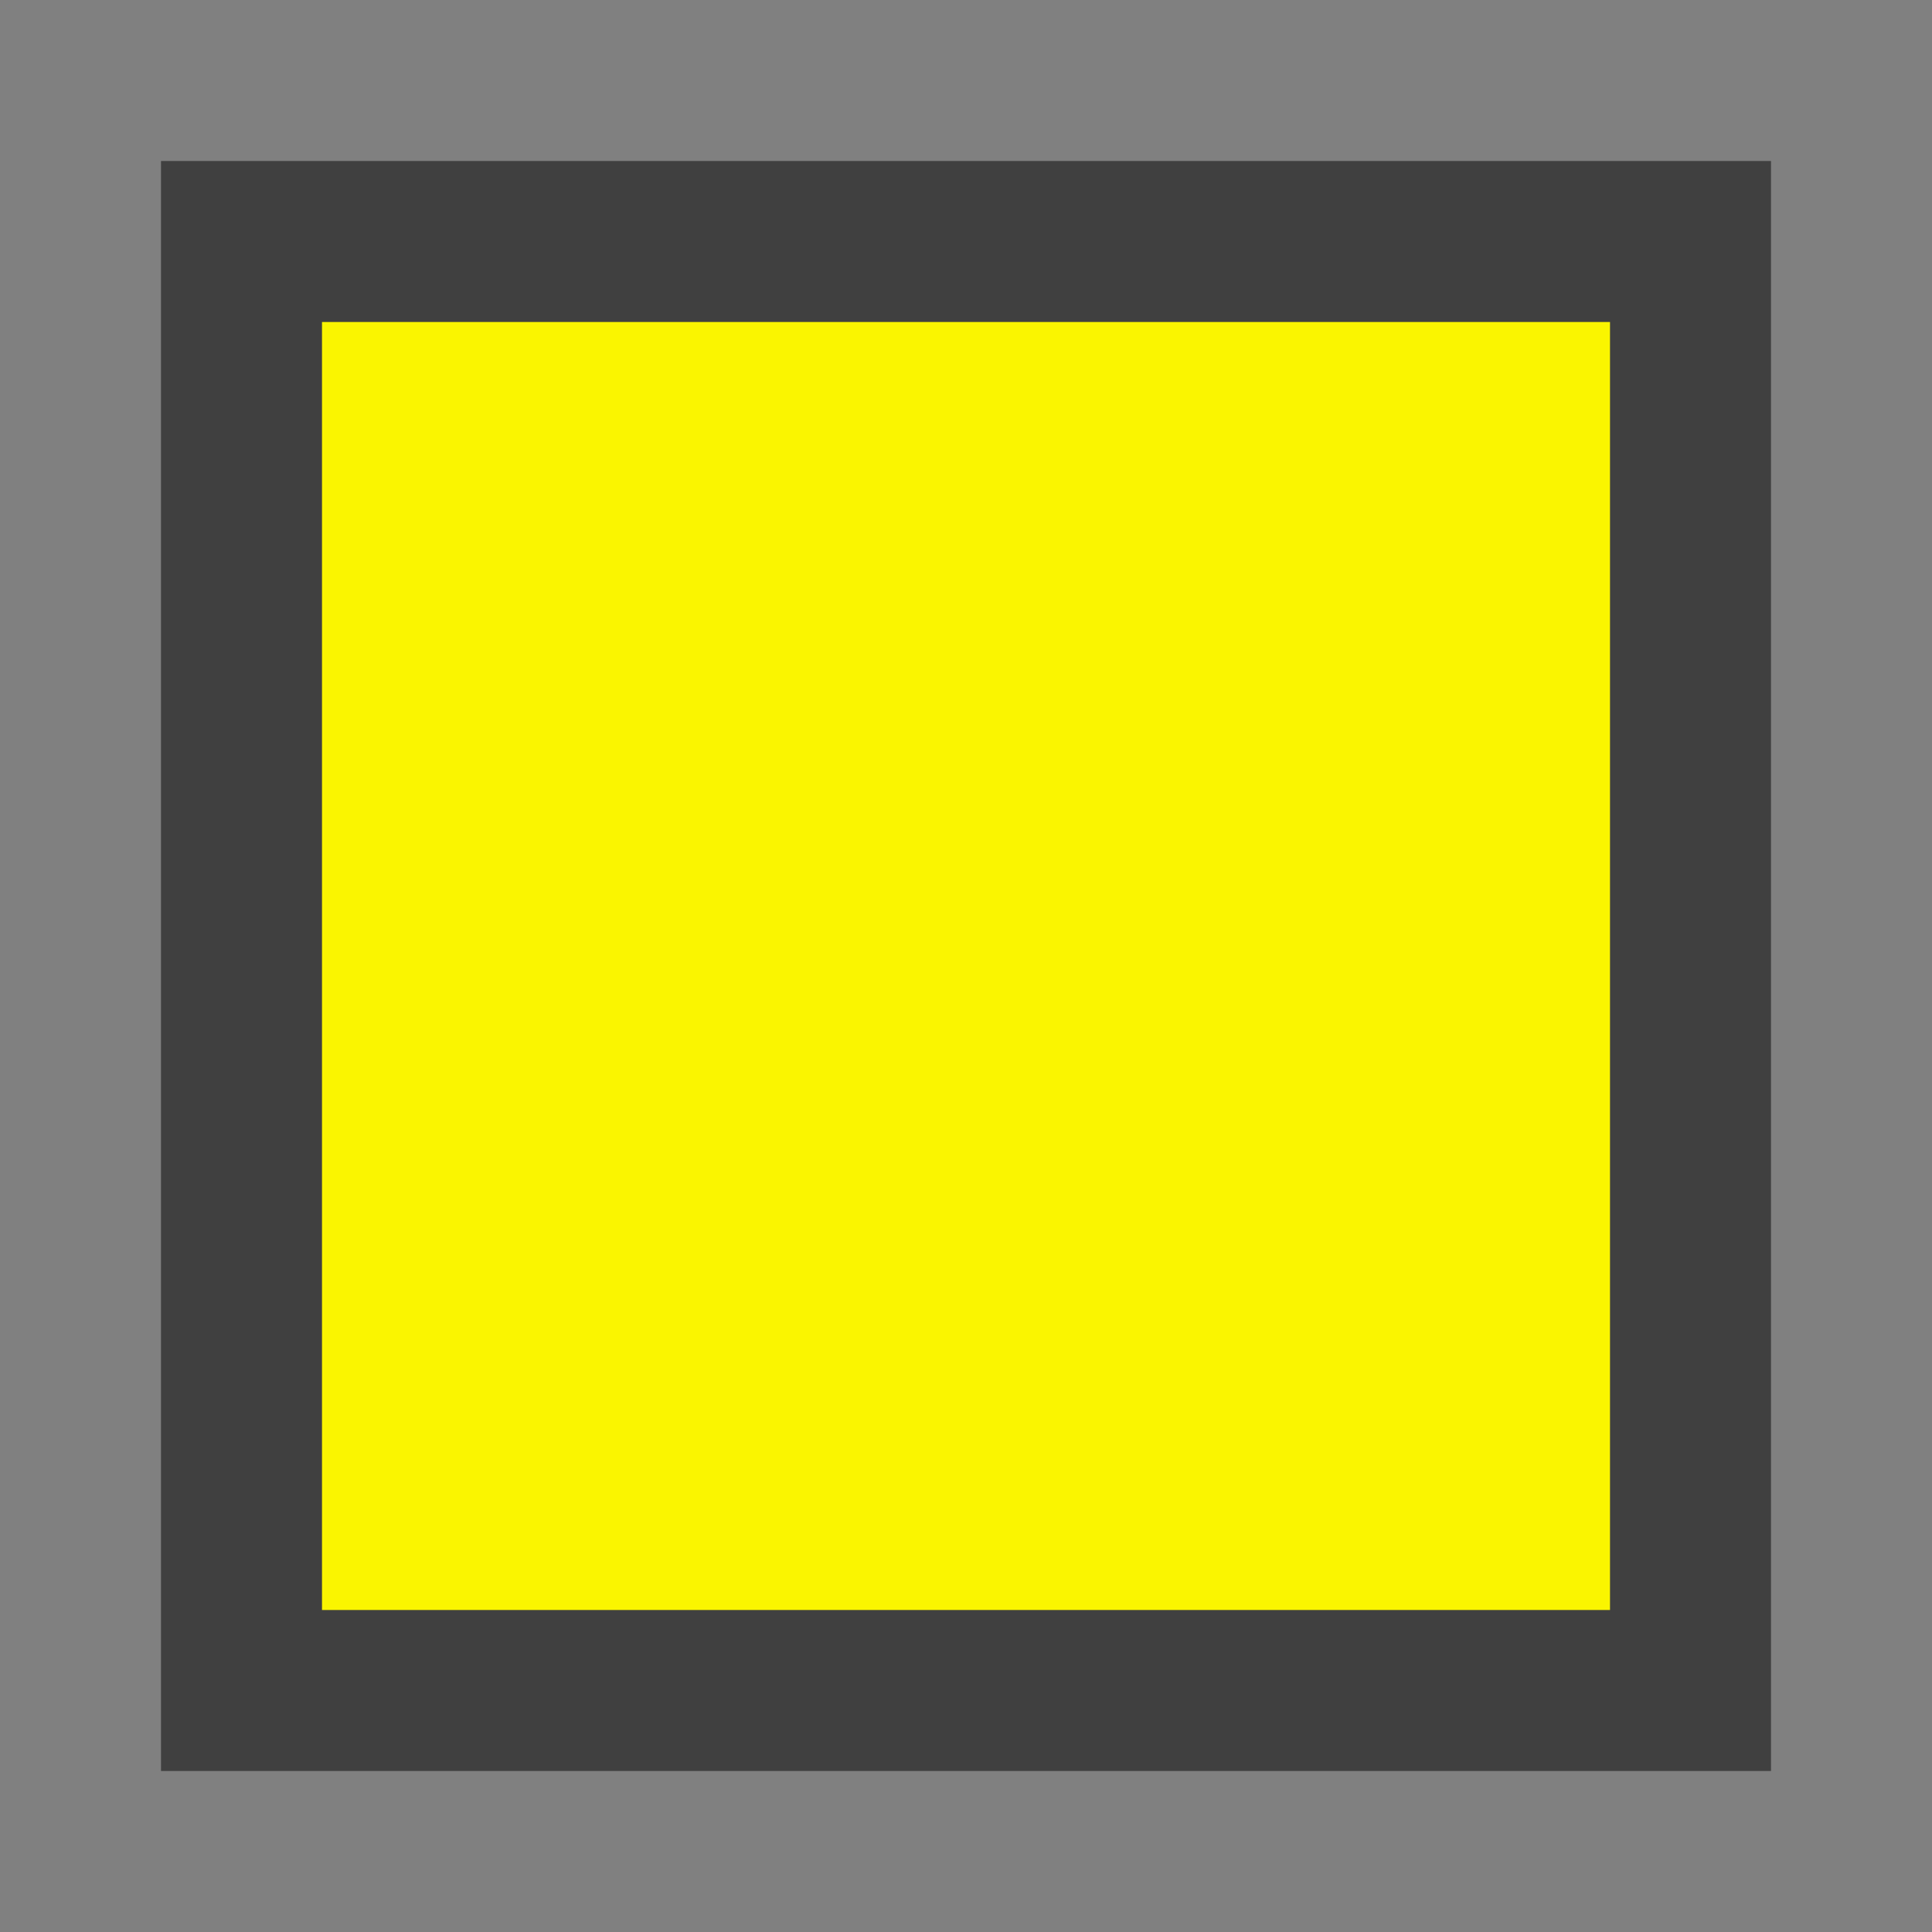 <?xml version="1.0" encoding="UTF-8"?>
<!DOCTYPE svg PUBLIC "-//W3C//DTD SVG 1.1//EN" "http://www.w3.org/Graphics/SVG/1.1/DTD/svg11.dtd">
<svg xmlns="http://www.w3.org/2000/svg" xmlns:xlink="http://www.w3.org/1999/xlink" version="1.1" width="24" height="24" viewBox="0 0 24 24">
<rect x="0" y="0" width="24" height="24" fill="#808080" stroke="none"/>
<defs>
<path id="symbol" d="M5,5V19H19V5Z" />
</defs>
<use xlink:href="#symbol" stroke="#404040" fill="#404040" stroke-width="6" />
<use xlink:href="#symbol" stroke="#faf500" fill="#faf500" stroke-width="2" />
</svg>